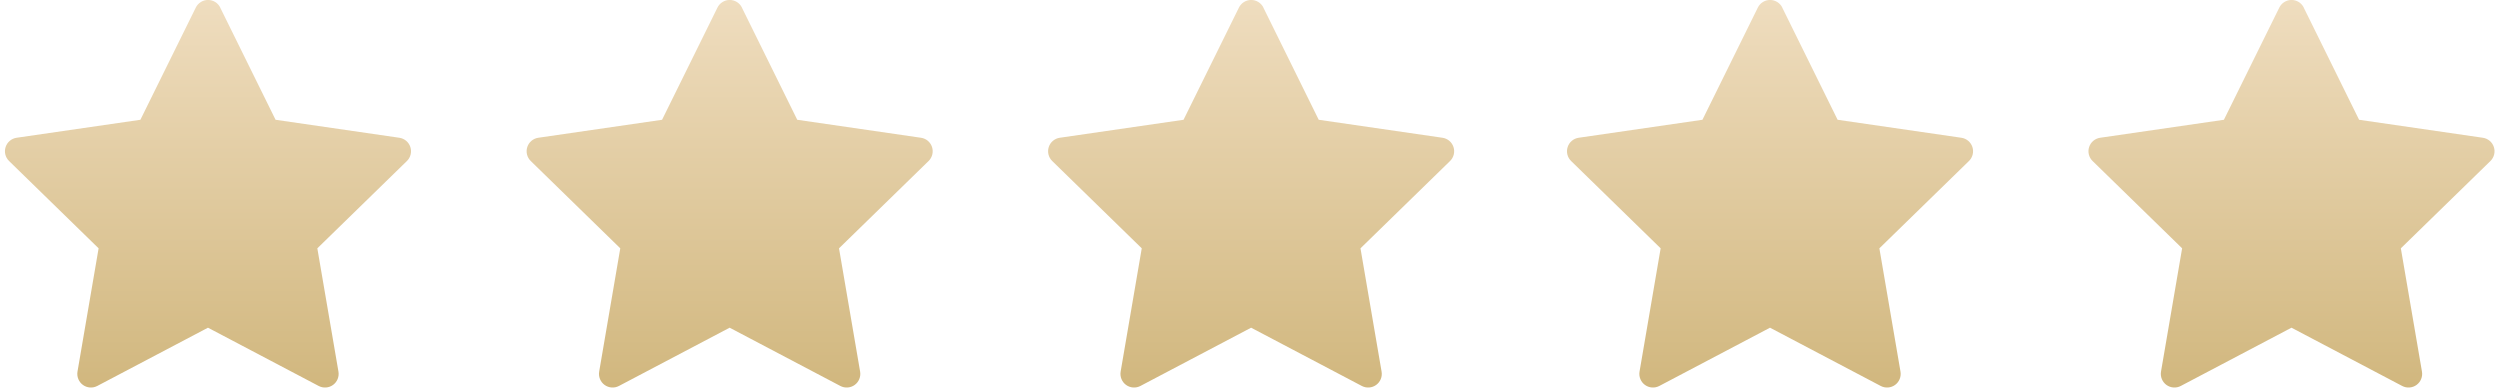 <svg width="296" height="46" viewBox="0 0 296 46" fill="none" xmlns="http://www.w3.org/2000/svg">
<g clip-path="url(#clip0_4762_130)">
<g clip-path="url(#clip1_4762_130)">
<path d="M26.073 0.899L32.627 14.181L47.284 16.311C47.582 16.355 47.861 16.48 48.092 16.674C48.322 16.869 48.493 17.123 48.586 17.41C48.679 17.696 48.69 18.003 48.618 18.295C48.546 18.587 48.393 18.854 48.178 19.064L37.572 29.401L40.072 43.998C40.123 44.295 40.09 44.6 39.976 44.879C39.863 45.157 39.674 45.399 39.43 45.576C39.187 45.753 38.898 45.858 38.598 45.879C38.298 45.901 37.998 45.838 37.731 45.698L24.624 38.799L11.516 45.698C11.249 45.838 10.949 45.9 10.649 45.879C10.349 45.857 10.061 45.752 9.818 45.575C9.575 45.398 9.385 45.157 9.272 44.878C9.158 44.6 9.125 44.295 9.175 43.998L11.675 29.401L1.073 19.063C0.857 18.852 0.705 18.586 0.632 18.294C0.56 18.002 0.571 17.695 0.664 17.409C0.757 17.122 0.928 16.868 1.159 16.674C1.389 16.479 1.669 16.354 1.967 16.31L16.623 14.181L23.181 0.899C23.314 0.628 23.52 0.399 23.776 0.24C24.033 0.08 24.329 -0.005 24.631 -0.005C24.933 -0.005 25.229 0.08 25.485 0.24C25.741 0.399 25.947 0.628 26.08 0.899H26.073Z" fill="url(#paint0_linear_4762_130)"/>
<path d="M87.84 0.899L94.394 14.181L109.05 16.311C109.348 16.355 109.628 16.48 109.858 16.674C110.088 16.869 110.259 17.123 110.352 17.41C110.445 17.696 110.456 18.003 110.384 18.295C110.312 18.587 110.159 18.854 109.944 19.064L99.339 29.401L101.838 43.998C101.889 44.295 101.856 44.6 101.742 44.879C101.629 45.157 101.44 45.399 101.196 45.576C100.953 45.753 100.665 45.858 100.364 45.879C100.064 45.901 99.764 45.838 99.498 45.698L86.39 38.799L73.282 45.698C73.016 45.838 72.716 45.9 72.416 45.879C72.116 45.857 71.828 45.752 71.584 45.575C71.341 45.398 71.152 45.157 71.038 44.878C70.924 44.6 70.891 44.295 70.942 43.998L73.441 29.401L62.839 19.063C62.623 18.852 62.471 18.586 62.399 18.294C62.326 18.002 62.337 17.695 62.431 17.409C62.523 17.122 62.695 16.868 62.925 16.674C63.155 16.479 63.435 16.354 63.733 16.31L78.389 14.181L84.947 0.899C85.08 0.628 85.286 0.399 85.543 0.24C85.799 0.08 86.095 -0.005 86.397 -0.005C86.699 -0.005 86.995 0.08 87.251 0.24C87.507 0.399 87.714 0.628 87.847 0.899H87.84Z" fill="url(#paint1_linear_4762_130)"/>
<path d="M149.582 0.899L156.136 14.181L170.792 16.311C171.09 16.355 171.37 16.48 171.6 16.674C171.83 16.869 172.001 17.123 172.094 17.41C172.187 17.696 172.198 18.003 172.126 18.295C172.054 18.587 171.902 18.854 171.686 19.064L161.081 29.401L163.58 43.998C163.631 44.295 163.598 44.6 163.485 44.879C163.371 45.157 163.182 45.399 162.938 45.576C162.695 45.753 162.407 45.858 162.107 45.879C161.806 45.901 161.506 45.838 161.24 45.698L148.132 38.799L135.024 45.698C134.758 45.838 134.458 45.9 134.158 45.879C133.858 45.857 133.57 45.752 133.326 45.575C133.083 45.398 132.894 45.157 132.78 44.878C132.667 44.6 132.633 44.295 132.684 43.998L135.183 29.401L124.581 19.063C124.366 18.852 124.213 18.586 124.141 18.294C124.069 18.002 124.08 17.695 124.173 17.409C124.266 17.122 124.437 16.868 124.667 16.674C124.897 16.479 125.177 16.354 125.475 16.31L140.131 14.181L146.689 0.899C146.822 0.628 147.029 0.399 147.285 0.24C147.541 0.08 147.837 -0.005 148.139 -0.005C148.441 -0.005 148.737 0.08 148.993 0.24C149.249 0.399 149.456 0.628 149.589 0.899H149.582Z" fill="url(#paint2_linear_4762_130)"/>
<path d="M211.019 0.899L217.573 14.181L232.229 16.311C232.527 16.355 232.807 16.48 233.037 16.674C233.267 16.869 233.439 17.123 233.532 17.41C233.625 17.696 233.636 18.003 233.564 18.295C233.491 18.587 233.339 18.854 233.123 19.064L222.518 29.401L225.018 43.998C225.068 44.295 225.035 44.6 224.922 44.879C224.808 45.157 224.619 45.399 224.376 45.576C224.132 45.753 223.844 45.858 223.544 45.879C223.244 45.901 222.943 45.838 222.677 45.698L209.569 38.799L196.462 45.698C196.195 45.838 195.895 45.9 195.595 45.879C195.295 45.857 195.007 45.752 194.764 45.575C194.52 45.398 194.331 45.157 194.218 44.878C194.104 44.6 194.071 44.295 194.121 43.998L196.621 29.401L186.018 19.063C185.803 18.852 185.65 18.586 185.578 18.294C185.506 18.002 185.517 17.695 185.61 17.409C185.703 17.122 185.874 16.868 186.104 16.674C186.334 16.479 186.614 16.354 186.912 16.31L201.569 14.181L208.127 0.899C208.26 0.628 208.466 0.399 208.722 0.24C208.978 0.08 209.274 -0.005 209.576 -0.005C209.878 -0.005 210.174 0.08 210.43 0.24C210.687 0.399 210.893 0.628 211.026 0.899H211.019Z" fill="url(#paint3_linear_4762_130)"/>
<path d="M272.761 0.899L279.315 14.181L293.972 16.311C294.27 16.355 294.55 16.48 294.78 16.674C295.01 16.869 295.181 17.123 295.274 17.41C295.367 17.696 295.378 18.003 295.306 18.295C295.234 18.587 295.081 18.854 294.866 19.064L284.26 29.401L286.76 43.998C286.811 44.295 286.778 44.6 286.664 44.879C286.551 45.157 286.362 45.399 286.118 45.576C285.875 45.753 285.586 45.858 285.286 45.879C284.986 45.901 284.686 45.838 284.419 45.698L271.312 38.799L258.204 45.698C257.938 45.838 257.637 45.9 257.337 45.879C257.037 45.857 256.749 45.752 256.506 45.575C256.263 45.398 256.073 45.157 255.96 44.878C255.846 44.6 255.813 44.295 255.863 43.998L258.363 29.401L247.761 19.063C247.545 18.852 247.393 18.586 247.321 18.294C247.248 18.002 247.259 17.695 247.352 17.409C247.445 17.122 247.617 16.868 247.847 16.674C248.077 16.479 248.357 16.354 248.655 16.31L263.311 14.181L269.869 0.899C270.002 0.628 270.208 0.399 270.465 0.24C270.721 0.08 271.017 -0.005 271.319 -0.005C271.621 -0.005 271.917 0.08 272.173 0.24C272.429 0.399 272.636 0.628 272.768 0.899H272.761Z" fill="url(#paint4_linear_4762_130)"/>
</g>
</g>
<defs>
<linearGradient id="paint0_linear_4762_130" x1="24.625" y1="-0.005" x2="24.625" y2="45.884" gradientUnits="userSpaceOnUse">
<stop stop-color="#EFDDBF"/>
<stop offset="1" stop-color="#D1B77E"/>
</linearGradient>
<linearGradient id="paint1_linear_4762_130" x1="86.391" y1="-0.005" x2="86.391" y2="45.884" gradientUnits="userSpaceOnUse">
<stop stop-color="#EFDDBF"/>
<stop offset="1" stop-color="#D1B77E"/>
</linearGradient>
<linearGradient id="paint2_linear_4762_130" x1="148.134" y1="-0.005" x2="148.134" y2="45.884" gradientUnits="userSpaceOnUse">
<stop stop-color="#EFDDBF"/>
<stop offset="1" stop-color="#D1B77E"/>
</linearGradient>
<linearGradient id="paint3_linear_4762_130" x1="209.571" y1="-0.005" x2="209.571" y2="45.884" gradientUnits="userSpaceOnUse">
<stop stop-color="#EFDDBF"/>
<stop offset="1" stop-color="#D1B77E"/>
</linearGradient>
<linearGradient id="paint4_linear_4762_130" x1="271.313" y1="-0.005" x2="271.313" y2="45.884" gradientUnits="userSpaceOnUse">
<stop stop-color="#EFDDBF"/>
<stop offset="1" stop-color="#D1B77E"/>
</linearGradient>
<clipPath id="clip0_4762_130">
<rect width="294.83" height="45.89" fill="white" transform="translate(0.585)"/>
</clipPath>
<clipPath id="clip1_4762_130">
<rect width="294.77" height="45.89" fill="white" transform="translate(0.585)"/>
</clipPath>
</defs>
</svg>

